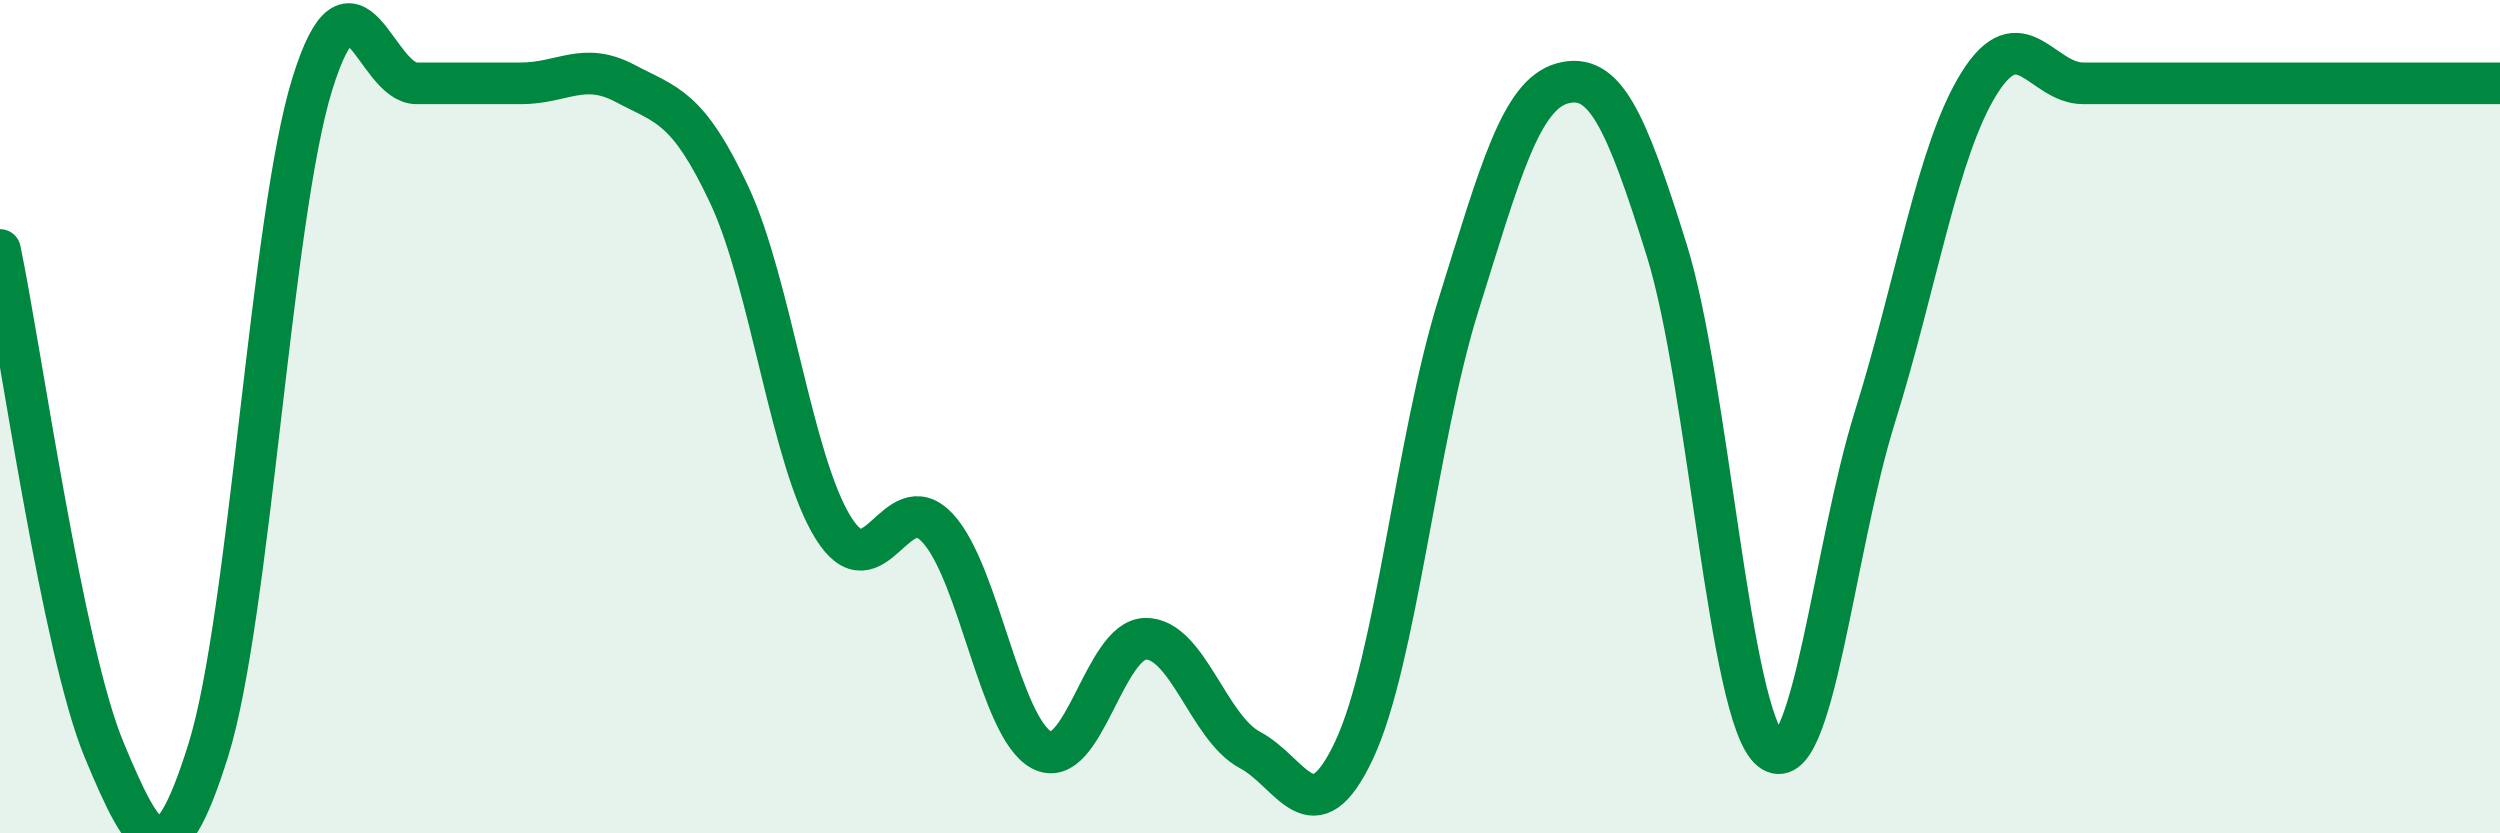 
    <svg width="60" height="20" viewBox="0 0 60 20" xmlns="http://www.w3.org/2000/svg">
      <path
        d="M 0,6 C 0.5,8.4 1.5,15.6 2.5,18 C 3.5,20.4 4,21.2 5,18 C 6,14.8 6.5,5.2 7.5,2 C 8.5,-1.2 9,2 10,2 C 11,2 11.5,2 12.5,2 C 13.5,2 14,1.47 15,2 C 16,2.53 16.5,2.54 17.5,4.67 C 18.5,6.8 19,11.07 20,12.67 C 21,14.27 21.5,11.6 22.5,12.67 C 23.5,13.74 24,17.47 25,18 C 26,18.53 26.5,15.33 27.5,15.33 C 28.5,15.33 29,17.47 30,18 C 31,18.53 31.5,20.13 32.5,18 C 33.5,15.87 34,10.53 35,7.33 C 36,4.13 36.5,2.27 37.5,2 C 38.5,1.73 39,2.8 40,6 C 41,9.2 41.5,17.2 42.5,18 C 43.5,18.8 44,13.2 45,10 C 46,6.8 46.5,3.6 47.5,2 C 48.5,0.4 49,2 50,2 C 51,2 51.5,2 52.5,2 C 53.5,2 53.5,2 55,2 C 56.5,2 59,2 60,2L60 20L0 20Z"
        fill="#008740"
        opacity="0.1"
        stroke-linecap="round"
        stroke-linejoin="round"
      />
      <path
        d="M 0,6 C 0.5,8.4 1.5,15.6 2.5,18 C 3.5,20.4 4,21.2 5,18 C 6,14.8 6.5,5.2 7.5,2 C 8.5,-1.2 9,2 10,2 C 11,2 11.5,2 12.5,2 C 13.5,2 14,1.47 15,2 C 16,2.53 16.5,2.54 17.5,4.67 C 18.5,6.8 19,11.07 20,12.67 C 21,14.27 21.5,11.6 22.5,12.67 C 23.5,13.74 24,17.47 25,18 C 26,18.53 26.5,15.33 27.5,15.33 C 28.5,15.33 29,17.47 30,18 C 31,18.53 31.5,20.13 32.5,18 C 33.5,15.87 34,10.53 35,7.33 C 36,4.13 36.5,2.27 37.5,2 C 38.5,1.73 39,2.8 40,6 C 41,9.2 41.5,17.2 42.5,18 C 43.5,18.8 44,13.2 45,10 C 46,6.8 46.5,3.6 47.5,2 C 48.5,0.4 49,2 50,2 C 51,2 51.5,2 52.5,2 C 53.5,2 53.5,2 55,2 C 56.5,2 59,2 60,2"
        stroke="#008740"
        stroke-width="1"
        fill="none"
        stroke-linecap="round"
        stroke-linejoin="round"
      />
    </svg>
  